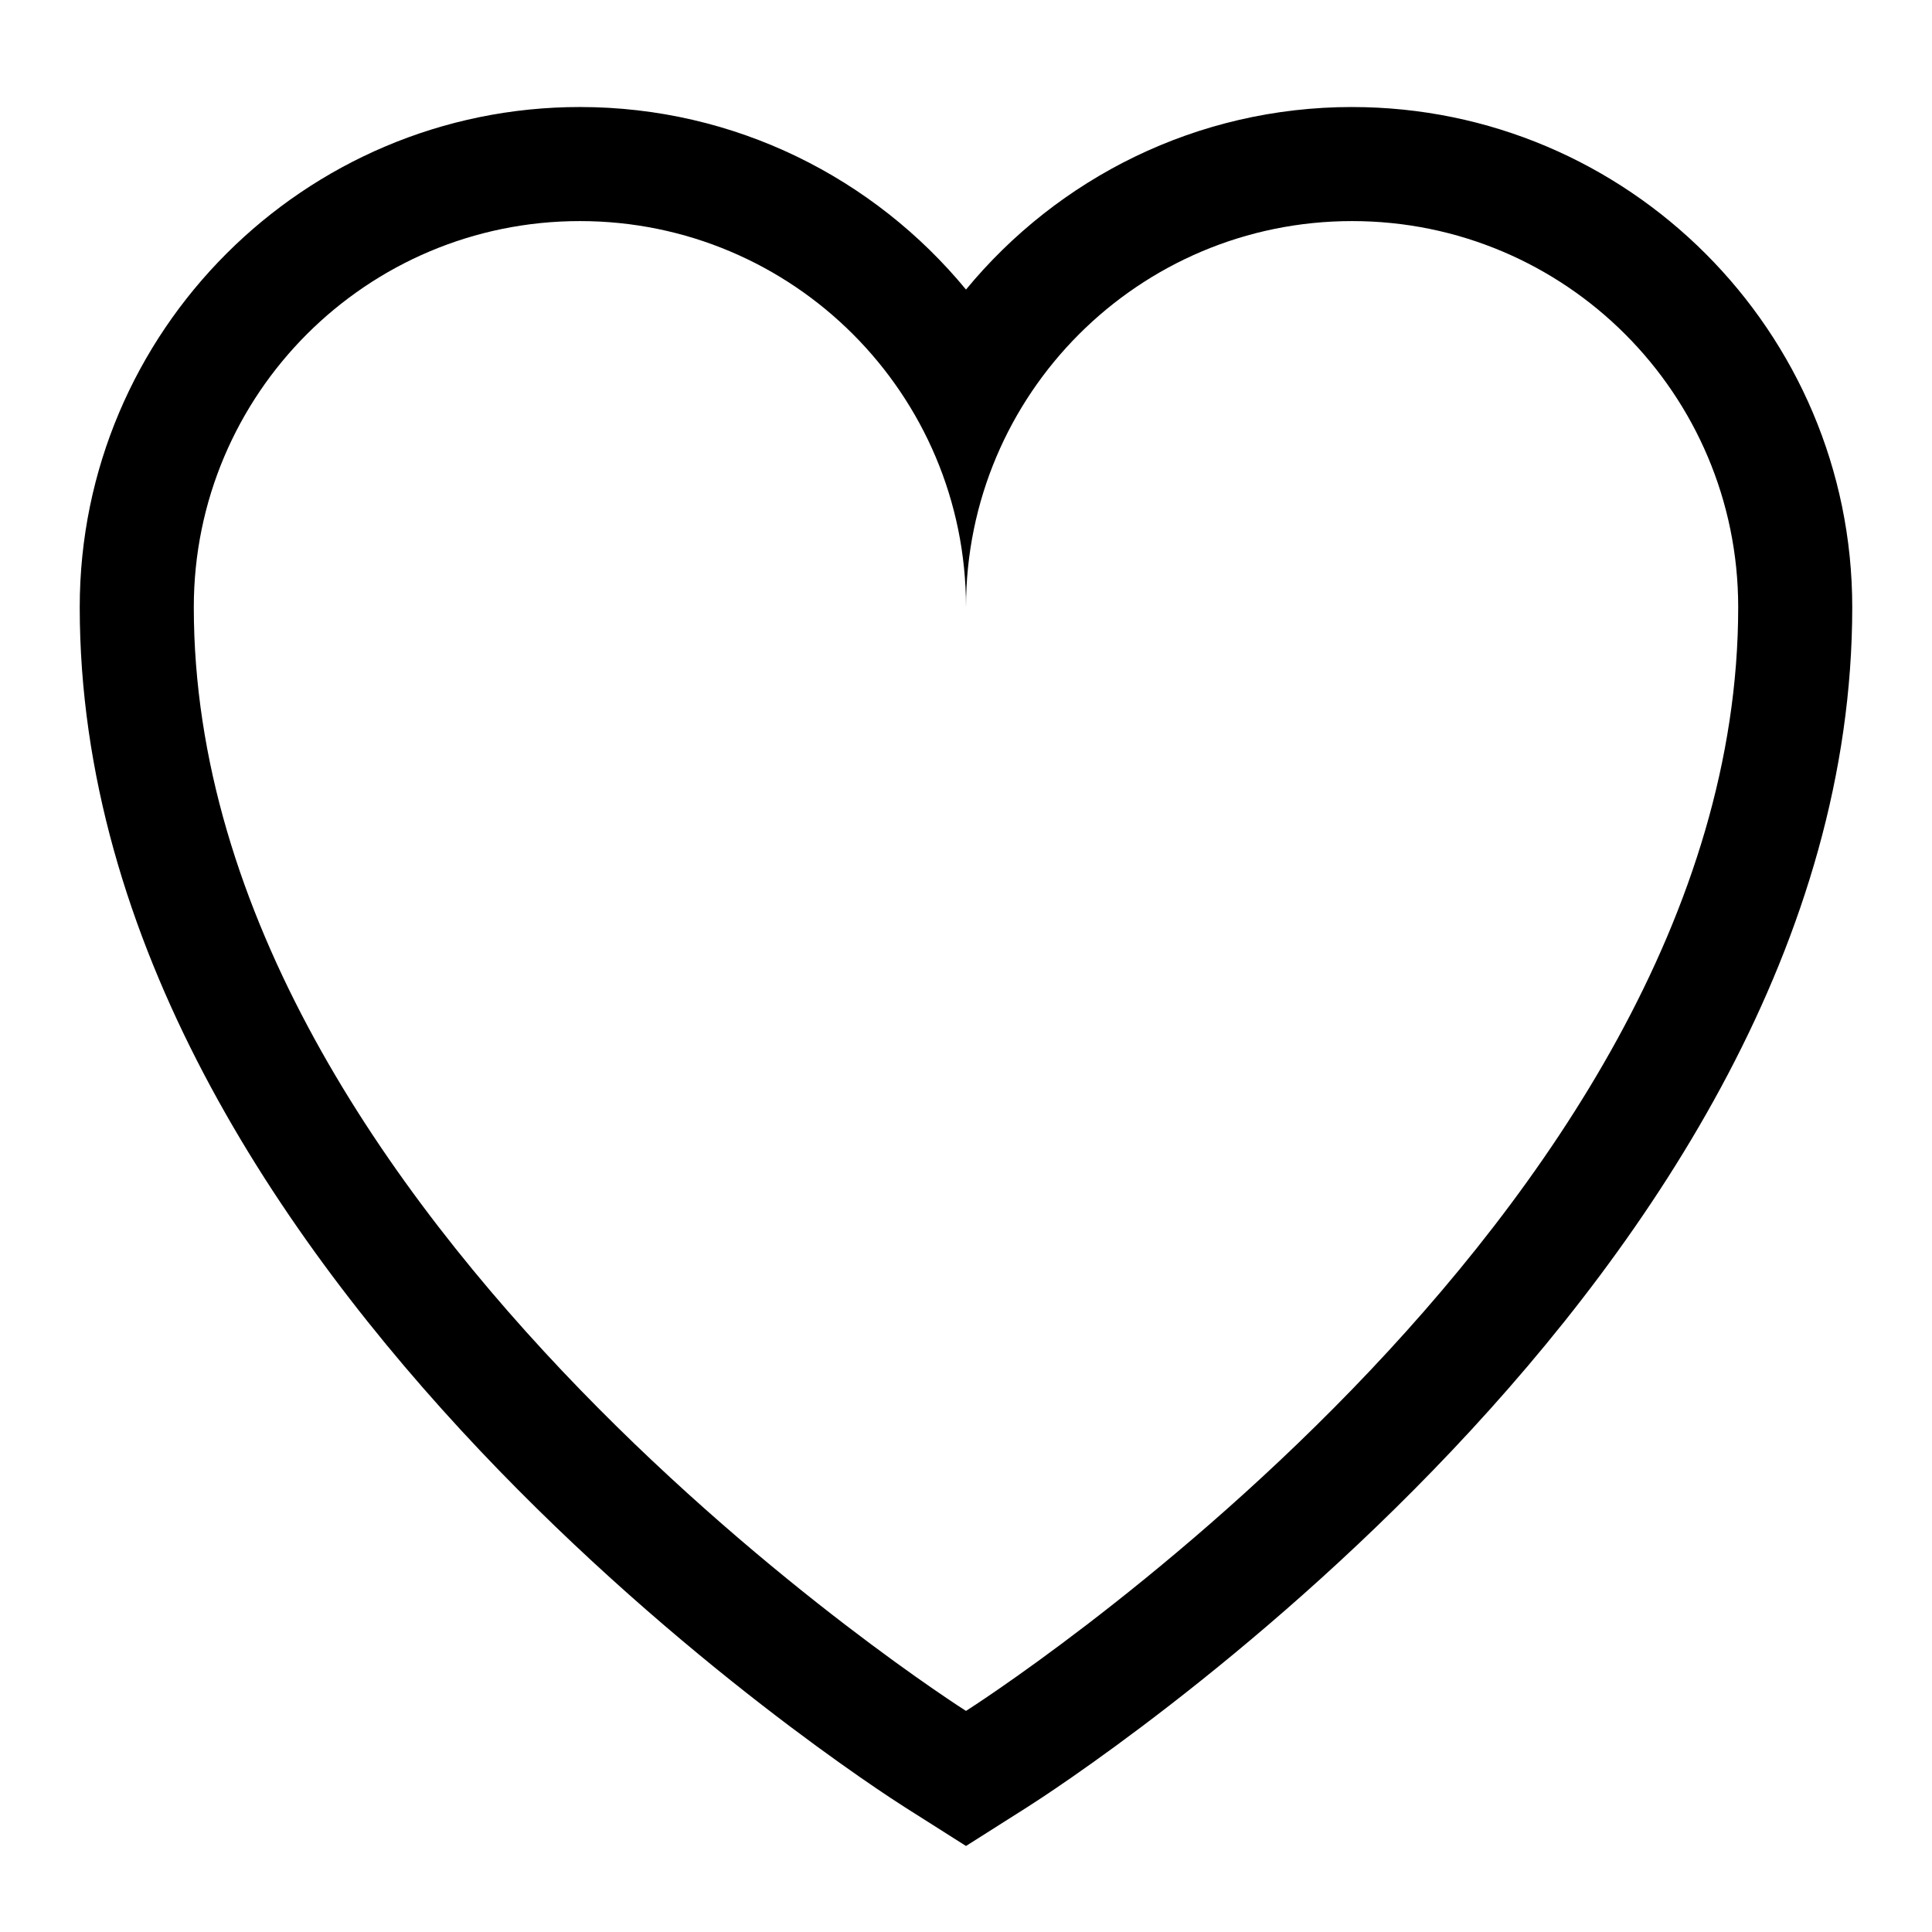 <?xml version="1.0" encoding="UTF-8"?>
<!-- Uploaded to: ICON Repo, www.iconrepo.com, Generator: ICON Repo Mixer Tools -->
<svg fill="#000000" width="800px" height="800px" version="1.1" viewBox="144 144 512 512" xmlns="http://www.w3.org/2000/svg">
 <path d="m502.32 172.36c-41.156 0-77.988 18.852-102.32 48.375-24.332-29.523-61.164-48.375-102.32-48.375-73.086 0-132.55 59.461-132.55 132.55 0 177.37 209.75 312.37 218.68 318.03l16.191 10.262 16.184-10.258c8.93-5.66 218.68-140.66 218.68-318.03 0-73.09-59.461-132.55-132.55-132.55zm-102.32 425.05s-204.64-129.72-204.64-292.5c0-56.508 45.809-102.32 102.32-102.32 56.512 0 102.32 45.809 102.32 102.32 0-56.508 45.809-102.32 102.32-102.32 56.508 0 102.32 45.809 102.32 102.32 0 162.78-204.64 292.5-204.64 292.5z"/>
</svg>